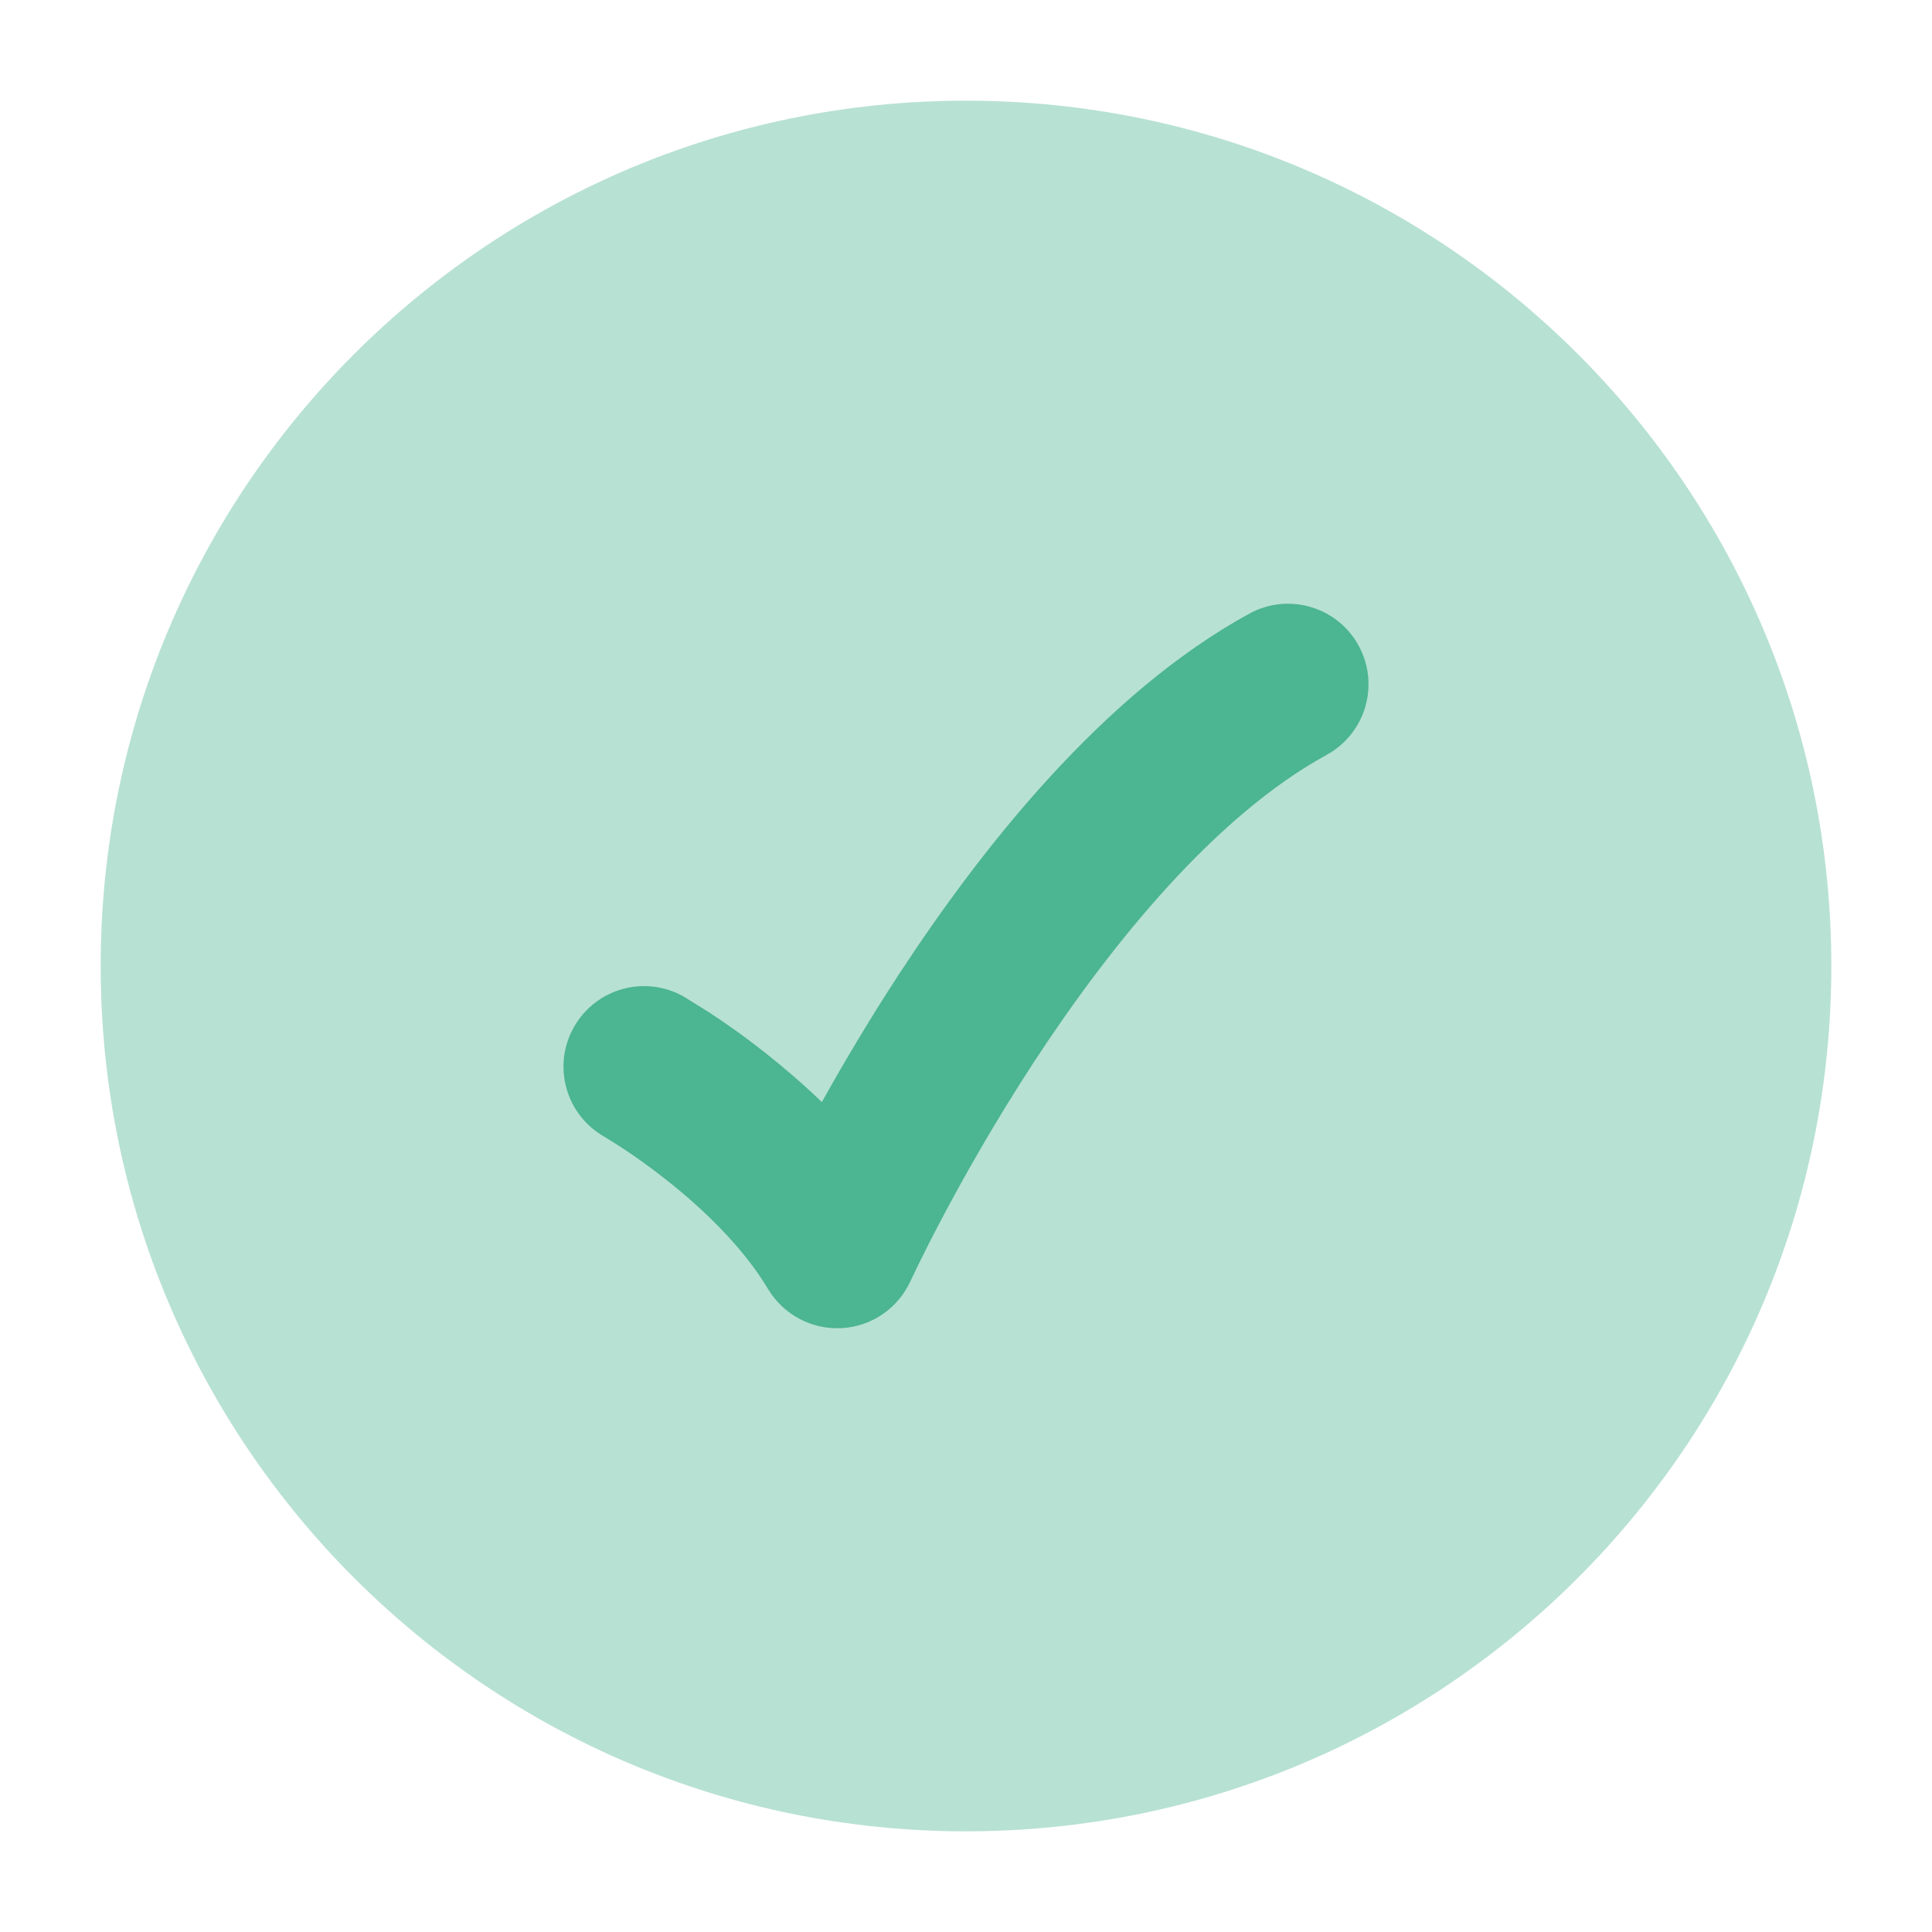 <svg width="18" height="18" viewBox="0 0 18 18" fill="none" xmlns="http://www.w3.org/2000/svg">
<g id="checkmark-circle-01">
<path id="Vector" opacity="0.4" d="M0.938 9C0.938 13.453 4.547 17.062 9 17.062C13.453 17.062 17.062 13.453 17.062 9C17.062 4.547 13.453 0.938 9 0.938C4.547 0.938 0.938 4.547 0.938 9Z" fill="#4CB592"/>
<path id="Vector_2" d="M12.658 6.015C12.857 6.379 12.723 6.834 12.36 7.033C11.331 7.596 10.366 8.773 9.628 9.902C9.269 10.453 8.98 10.966 8.782 11.34C8.683 11.527 8.607 11.679 8.556 11.783L8.482 11.937C8.366 12.19 8.12 12.359 7.841 12.374C7.563 12.389 7.3 12.249 7.156 12.01C6.923 11.62 6.553 11.265 6.21 10.994C6.043 10.862 5.893 10.758 5.786 10.688L5.628 10.589C5.269 10.384 5.143 9.926 5.349 9.566C5.554 9.206 6.012 9.081 6.372 9.286L6.608 9.433C6.745 9.522 6.932 9.652 7.14 9.817C7.299 9.943 7.477 10.094 7.657 10.268C7.85 9.922 8.09 9.514 8.372 9.082C9.135 7.915 10.269 6.467 11.64 5.717C12.004 5.518 12.459 5.652 12.658 6.015Z" fill="#4CB592"/>
</g>
</svg>
